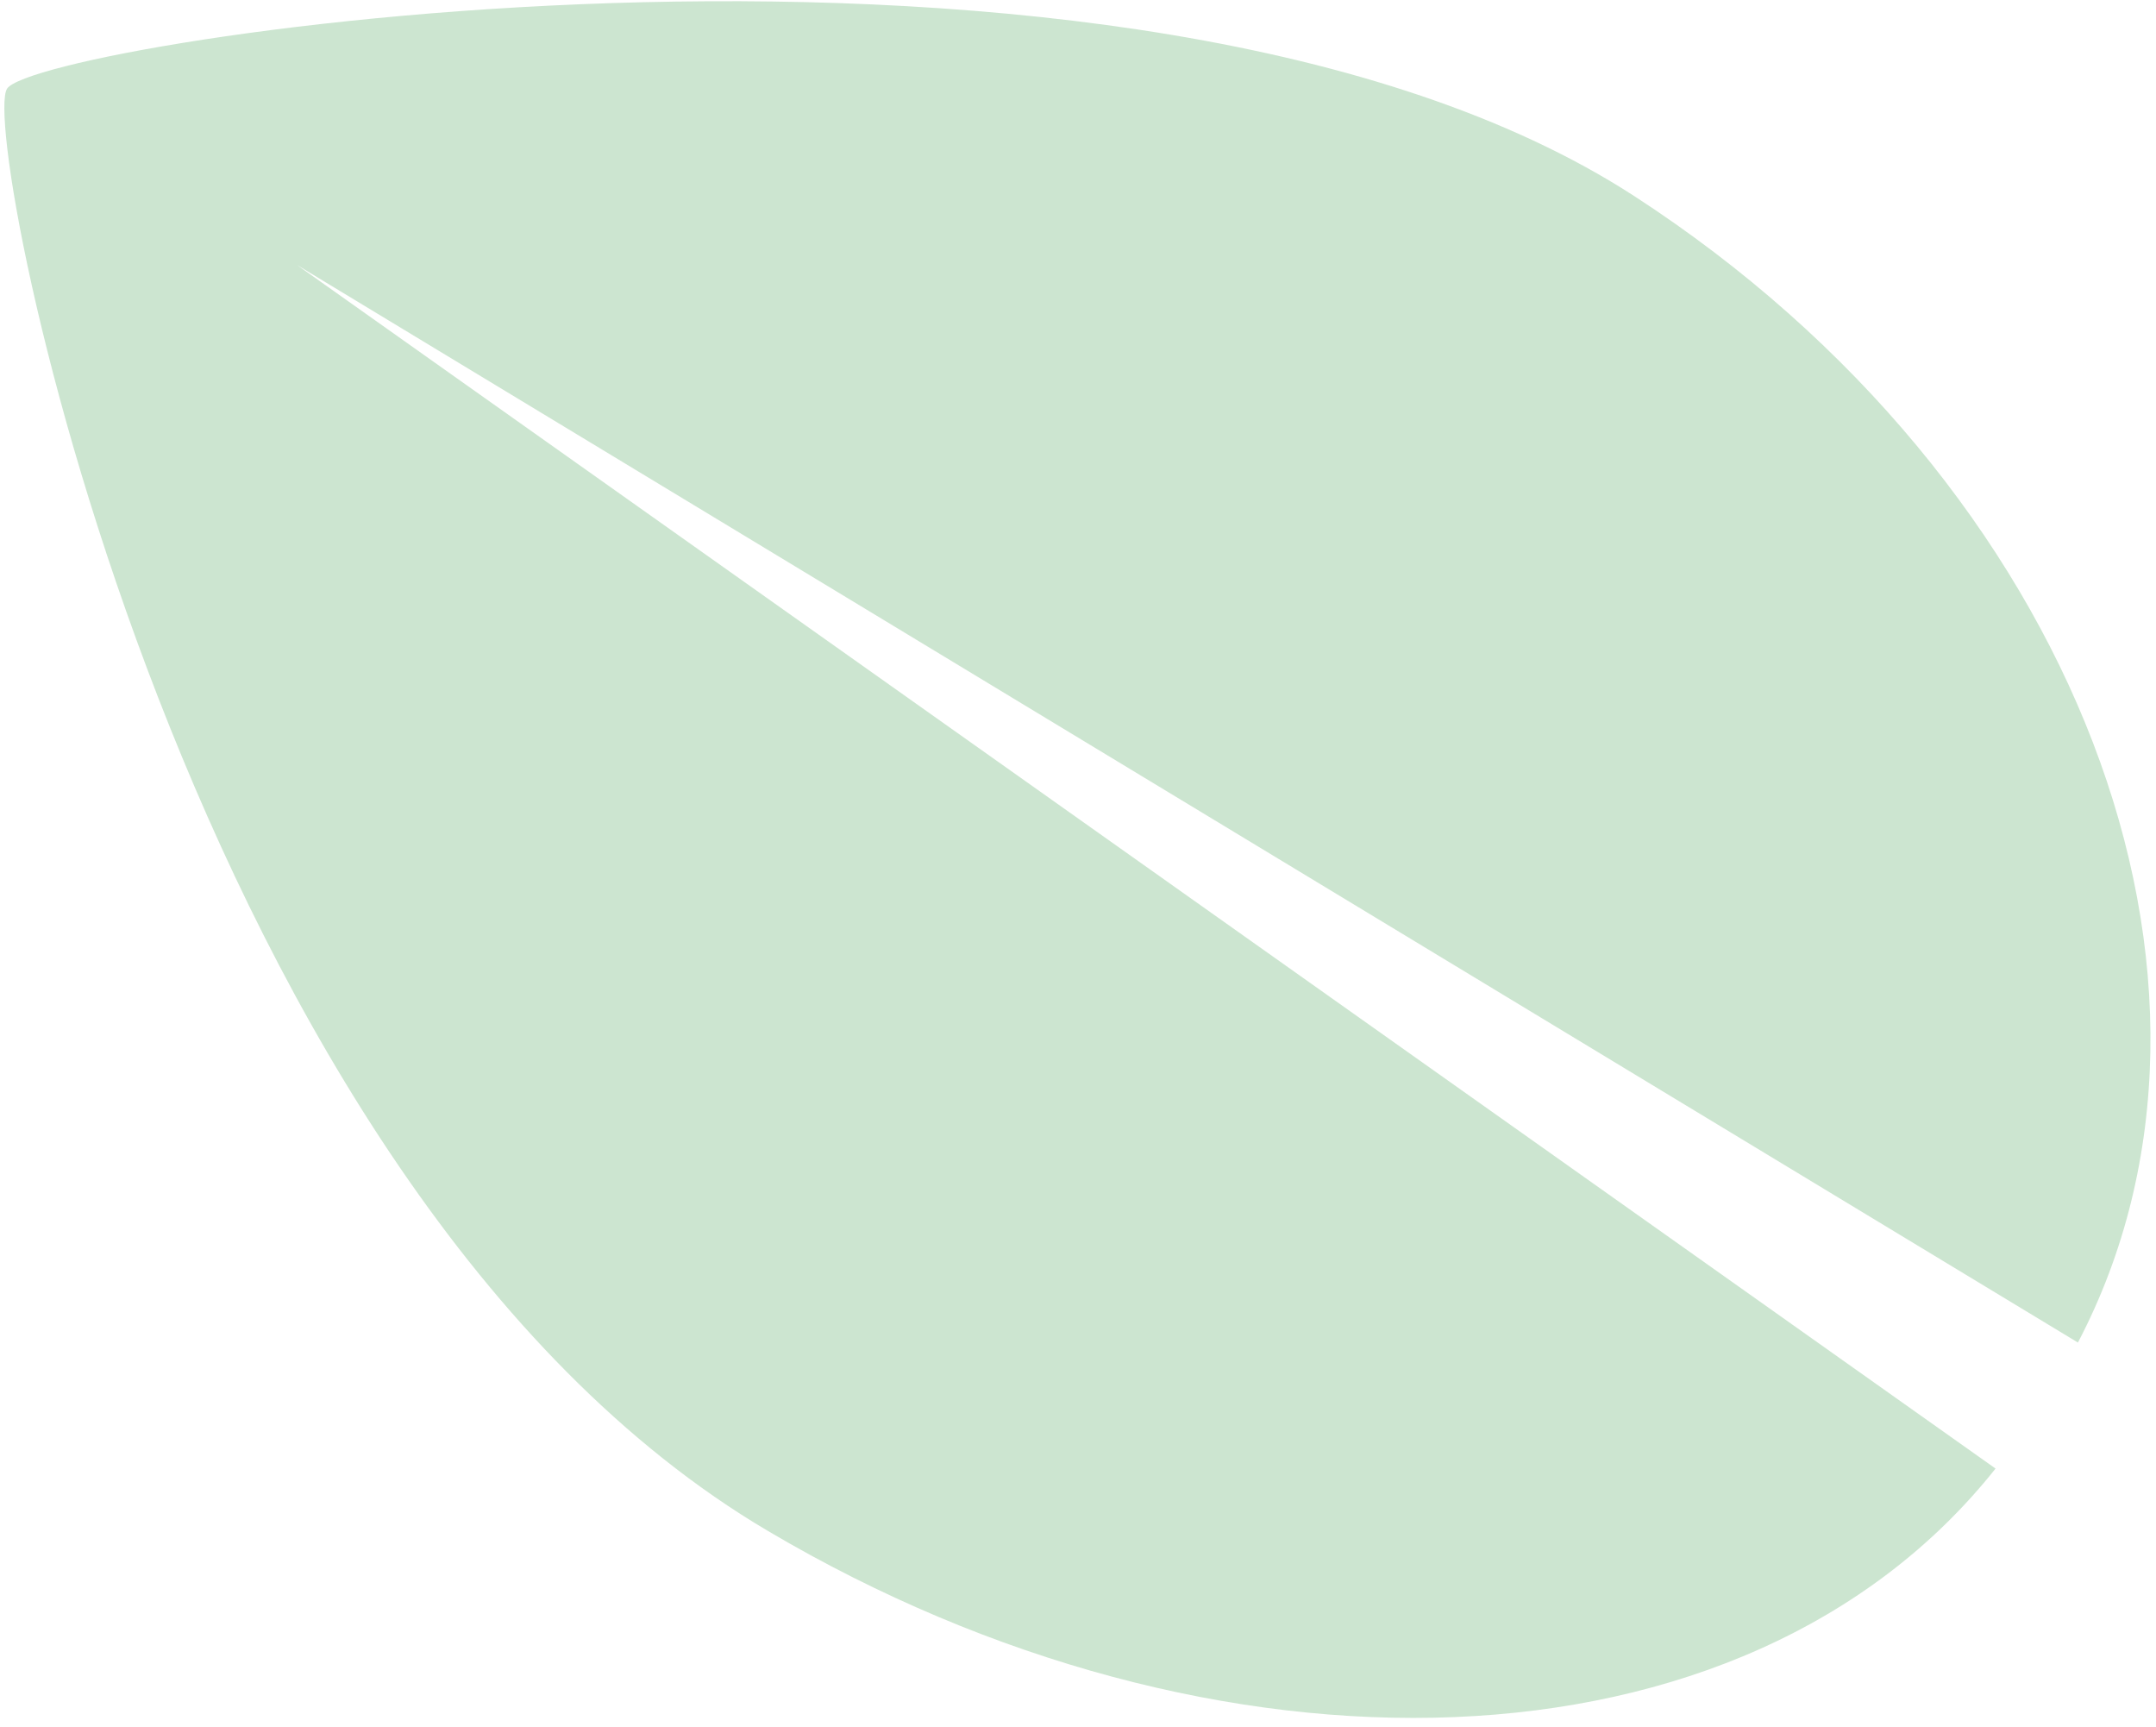 <svg width="211" height="169" viewBox="0 0 211 169" fill="none" xmlns="http://www.w3.org/2000/svg">
	<defs>
		<style>
			.allMenuPointCls {
				fill: #007E17;
				fill-opacity: 0.2;
			}
		</style>
	</defs>
  <path class="allMenuPointCls allMenuPoint1Cls" d="M0.693 8.674C-2.212 13.107 18.259 116.196 75.14 149.78C118.762 175.554 170.726 174.621 195.298 143.684L29.081 25.936L203.359 131.354C221.79 96.183 203.291 47.31 159.955 19.195C110.661 -12.767 3.707 4.053 0.693 8.674Z" />
</svg>